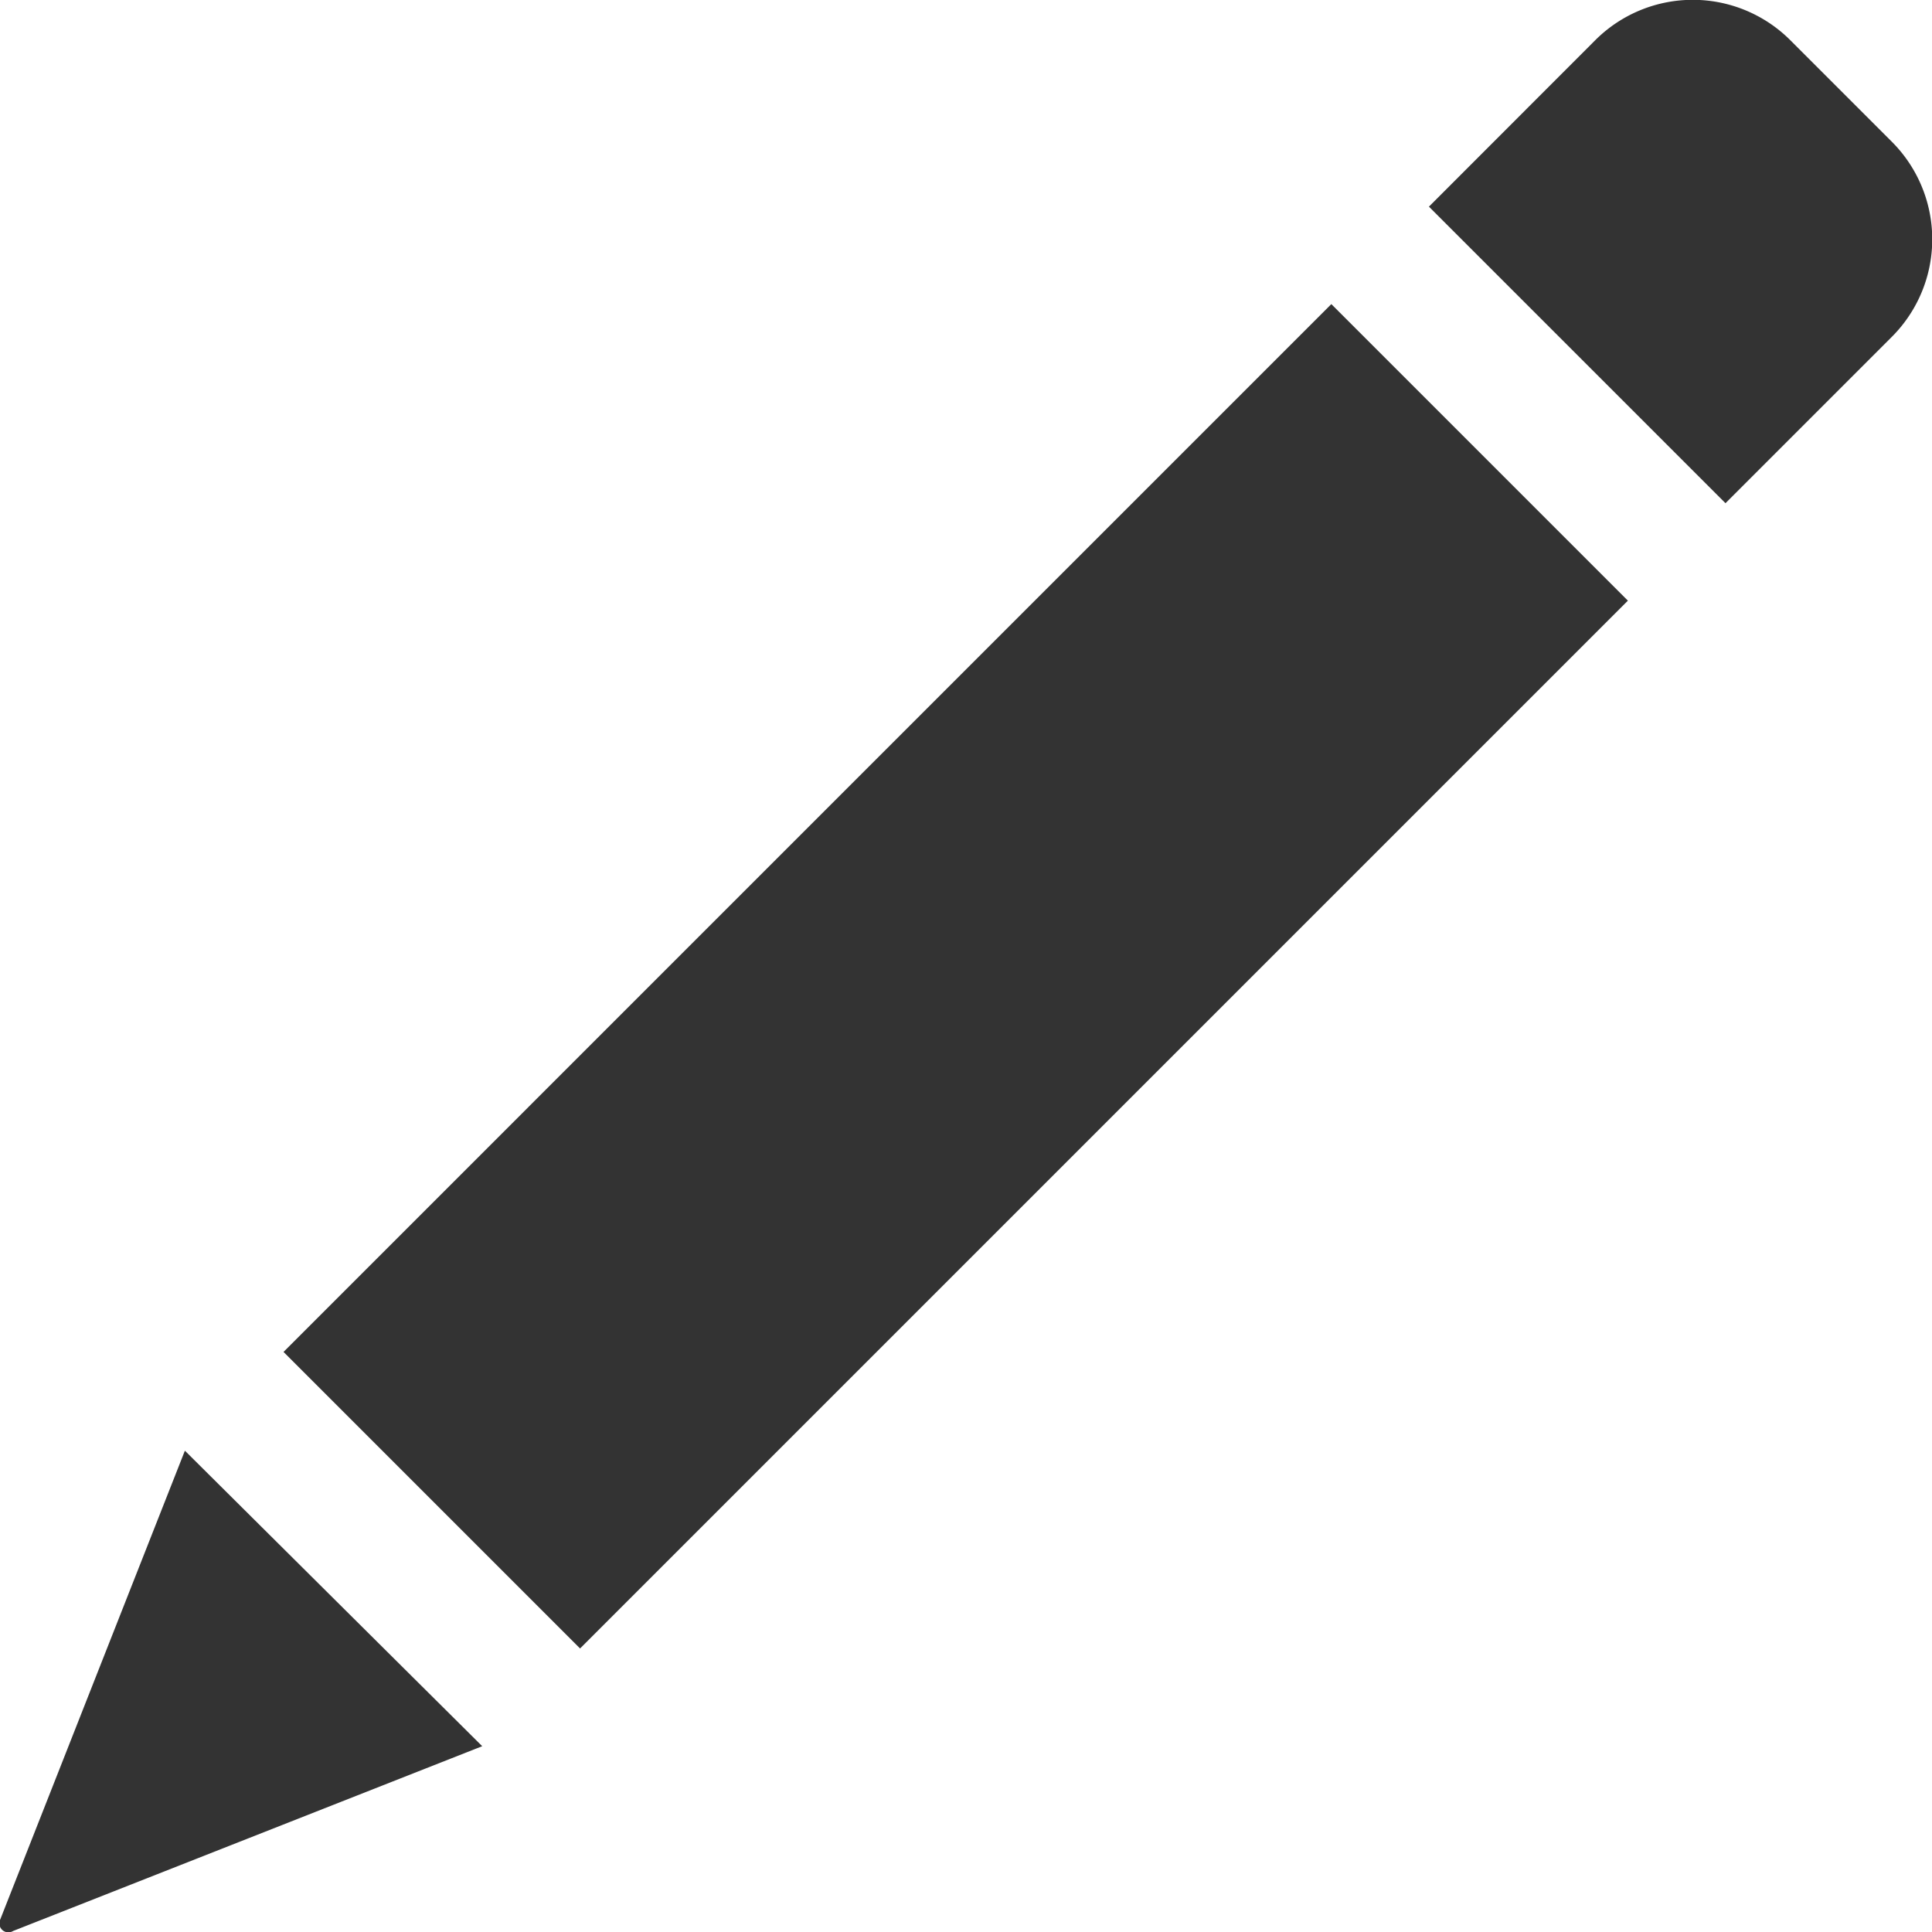 <svg xmlns="http://www.w3.org/2000/svg" width="14.828" height="14.828" viewBox="0 0 14.828 14.828">
  <g id="AdobeStock_369254321" transform="translate(-1.999 -2)">
    <path id="パス_74350" data-name="パス 74350" d="M5.7,25.284l0,0-3.6,1.418A.069.069,0,0,1,2,26.616l1.418-3.6,0,0Z" transform="translate(0 -9.882)" fill="#333"/>
    <path id="パス_74351" data-name="パス 74351" d="M16.426,8.684,8.384,16.726,6.108,14.45,14.15,6.408Z" transform="translate(-1.933 -2.074)" fill="#333"/>
    <path id="パス_74352" data-name="パス 74352" d="M26.259,4.587,24.984,5.862,22.708,3.586,23.983,2.31a1.059,1.059,0,0,1,1.5,0l.778.778A1.059,1.059,0,0,1,26.259,4.587Z" transform="translate(-9.742)" fill="#333"/>
  </g>
</svg>
